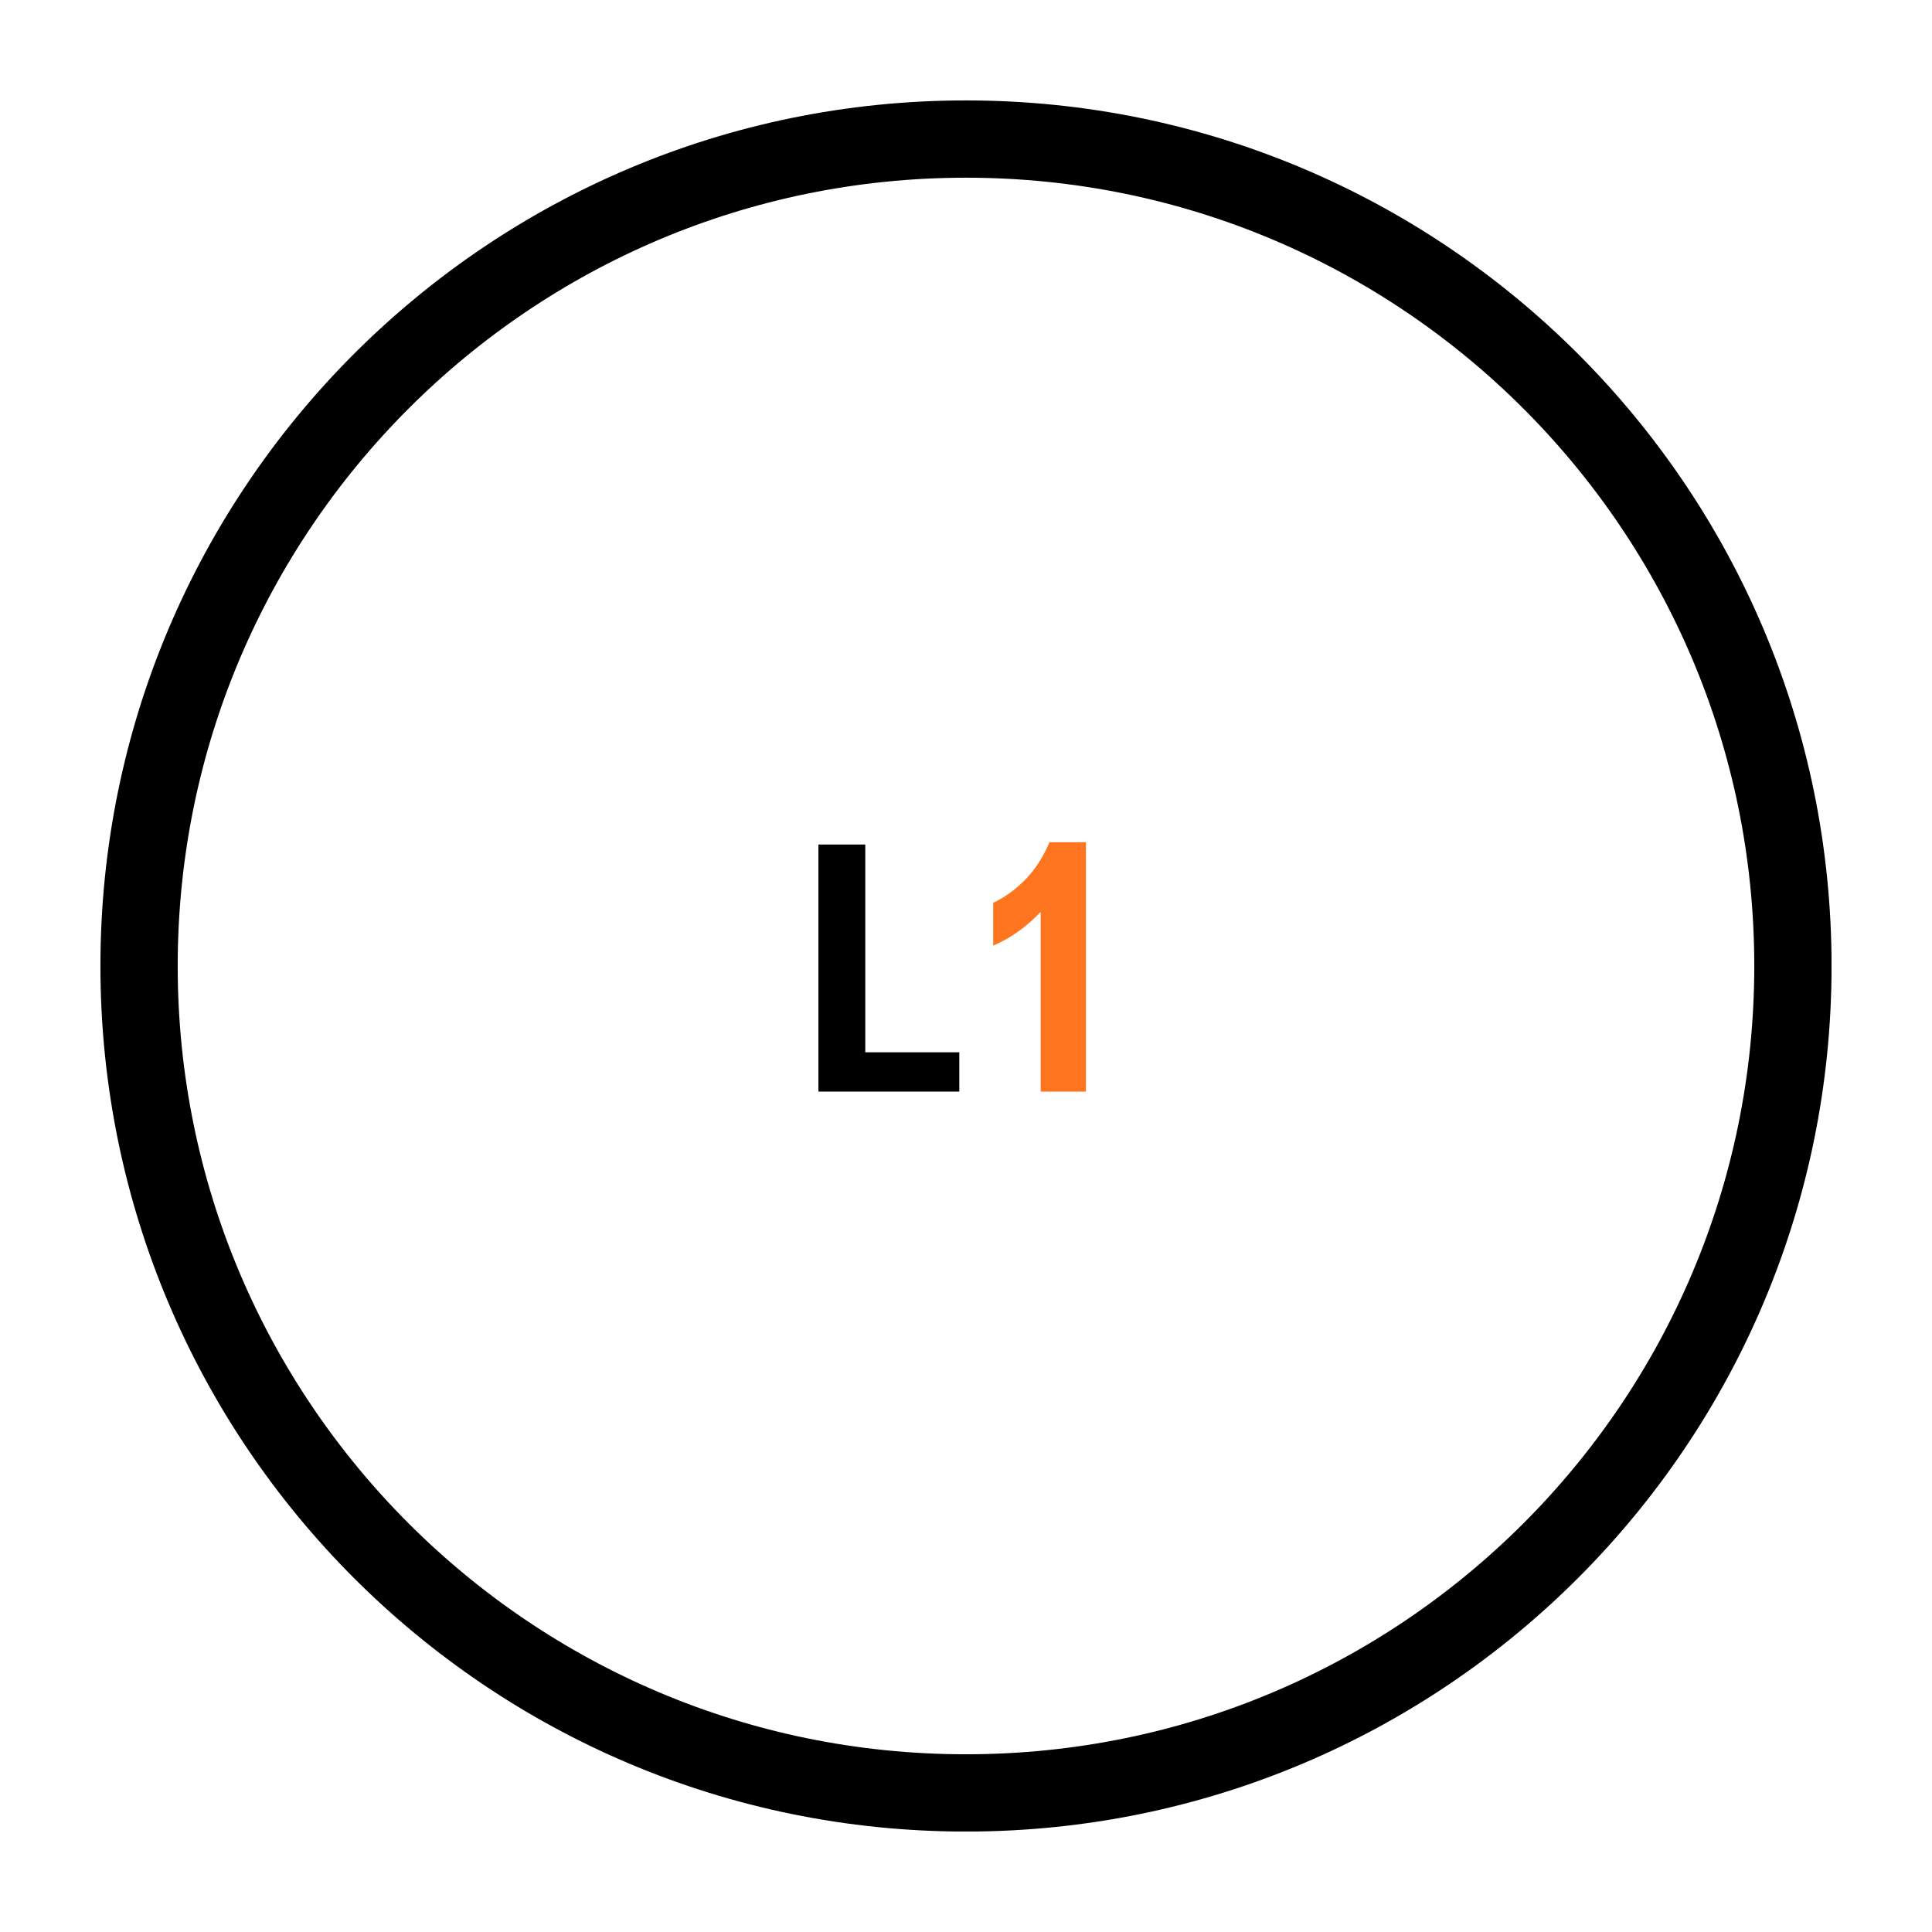 <svg version="1.0" preserveAspectRatio="xMidYMid meet" height="500" viewBox="0 0 375 375" zoomAndPan="magnify" width="500" xmlns:xlink="http://www.w3.org/1999/xlink" xmlns="http://www.w3.org/2000/svg"><defs><g></g><clipPath id="5ed4087d70"><path clip-rule="nonzero" d="M 19.492 19.492 L 355.492 19.492 L 355.492 355.492 L 19.492 355.492 Z M 19.492 19.492"></path></clipPath><clipPath id="ee4306e747"><path clip-rule="nonzero" d="M 187.496 19.492 C 94.711 19.492 19.492 94.711 19.492 187.496 C 19.492 280.285 94.711 355.504 187.496 355.504 C 280.285 355.504 355.504 280.285 355.504 187.496 C 355.504 94.711 280.285 19.492 187.496 19.492 Z M 187.496 19.492"></path></clipPath></defs><g clip-path="url(#5ed4087d70)"><g clip-path="url(#ee4306e747)"><path stroke-miterlimit="4" stroke-opacity="1" stroke-width="40" stroke="#000000" d="M 224.006 0 C 100.292 0 0 100.292 0 224.006 C 0 347.724 100.292 448.016 224.006 448.016 C 347.724 448.016 448.016 347.724 448.016 224.006 C 448.016 100.292 347.724 0 224.006 0 Z M 224.006 0" stroke-linejoin="miter" fill="none" transform="matrix(0.75, 0, 0, 0.75, 19.492, 19.492)" stroke-linecap="butt"></path></g></g><g fill-opacity="1" fill="#000000"><g transform="translate(153.949, 211.875)"><g><path d="M 32.25 -7.625 L 32.25 0 L 4.906 0 L 4.906 -47.953 L 14 -47.953 L 14 -7.625 Z M 32.25 -7.625"></path></g></g></g><g fill-opacity="1" fill="#ff751f"><g transform="translate(187.547, 211.875)"><g><path d="M 14.453 0 L 14.453 -34.875 C 11.66 -31.945 8.586 -29.766 5.234 -28.328 L 5.234 -36.641 C 7.566 -37.754 9.676 -39.289 11.562 -41.25 C 13.445 -43.219 14.977 -45.598 16.156 -48.391 L 23.234 -48.391 L 23.234 0 Z M 14.453 0"></path></g></g></g></svg>